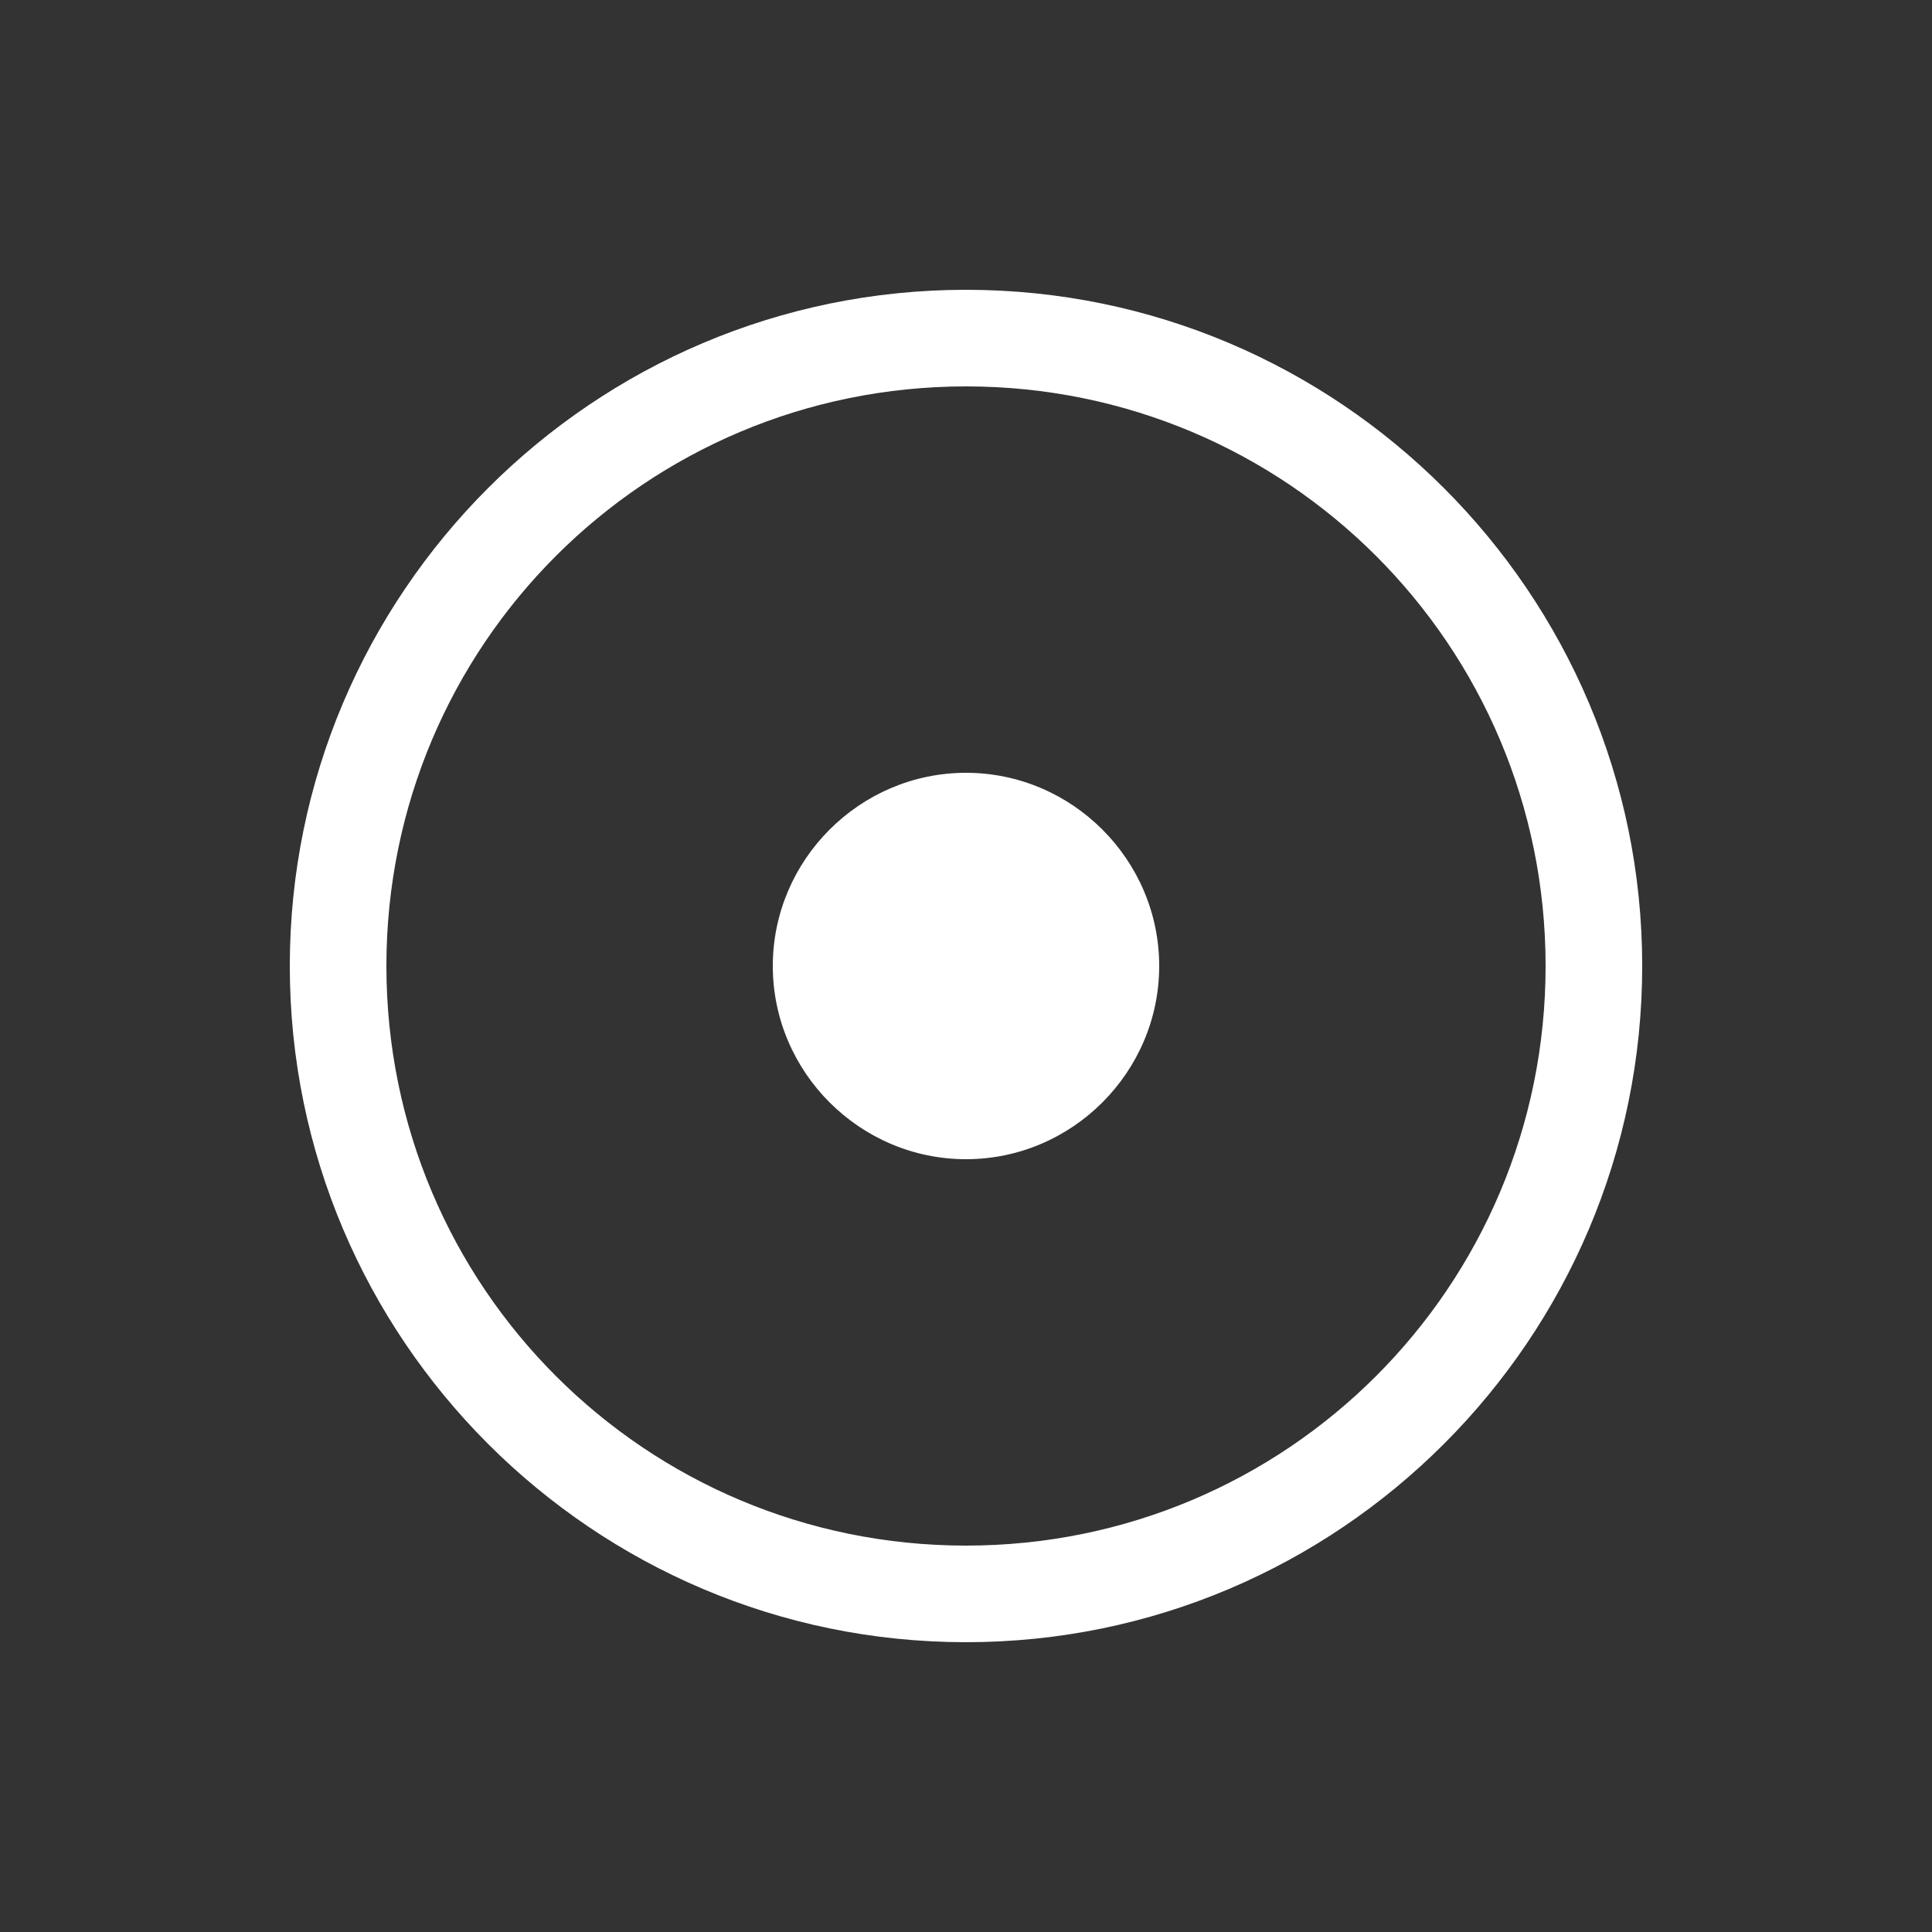 <svg xmlns="http://www.w3.org/2000/svg" viewBox="0 0 20 20" xml:space="preserve">
    <rect x="0" y="0" width="20" height="20" fill="#333333" stroke="none"/>
    <g fill="#ffffff">
        <path fill="#ffffff" d="M412 179c-3.86 0-7 3.14-7 7s3.14 7 7 7 7-3.14 7-7-3.14-7-7-7zm0 1c3.32 0 6 2.68 6 6s-2.68 6-6 6-6-2.68-6-6 2.68-6 6-6z" transform="translate(-402 -176)"/>
        <path fill="#ffffff" d="M412 184c-1.099 0-2 .901-2 2s.901 2 2 2 2-.901 2-2-.901-2-2-2z" transform="translate(-402 -176)"/>
    </g>
</svg>

